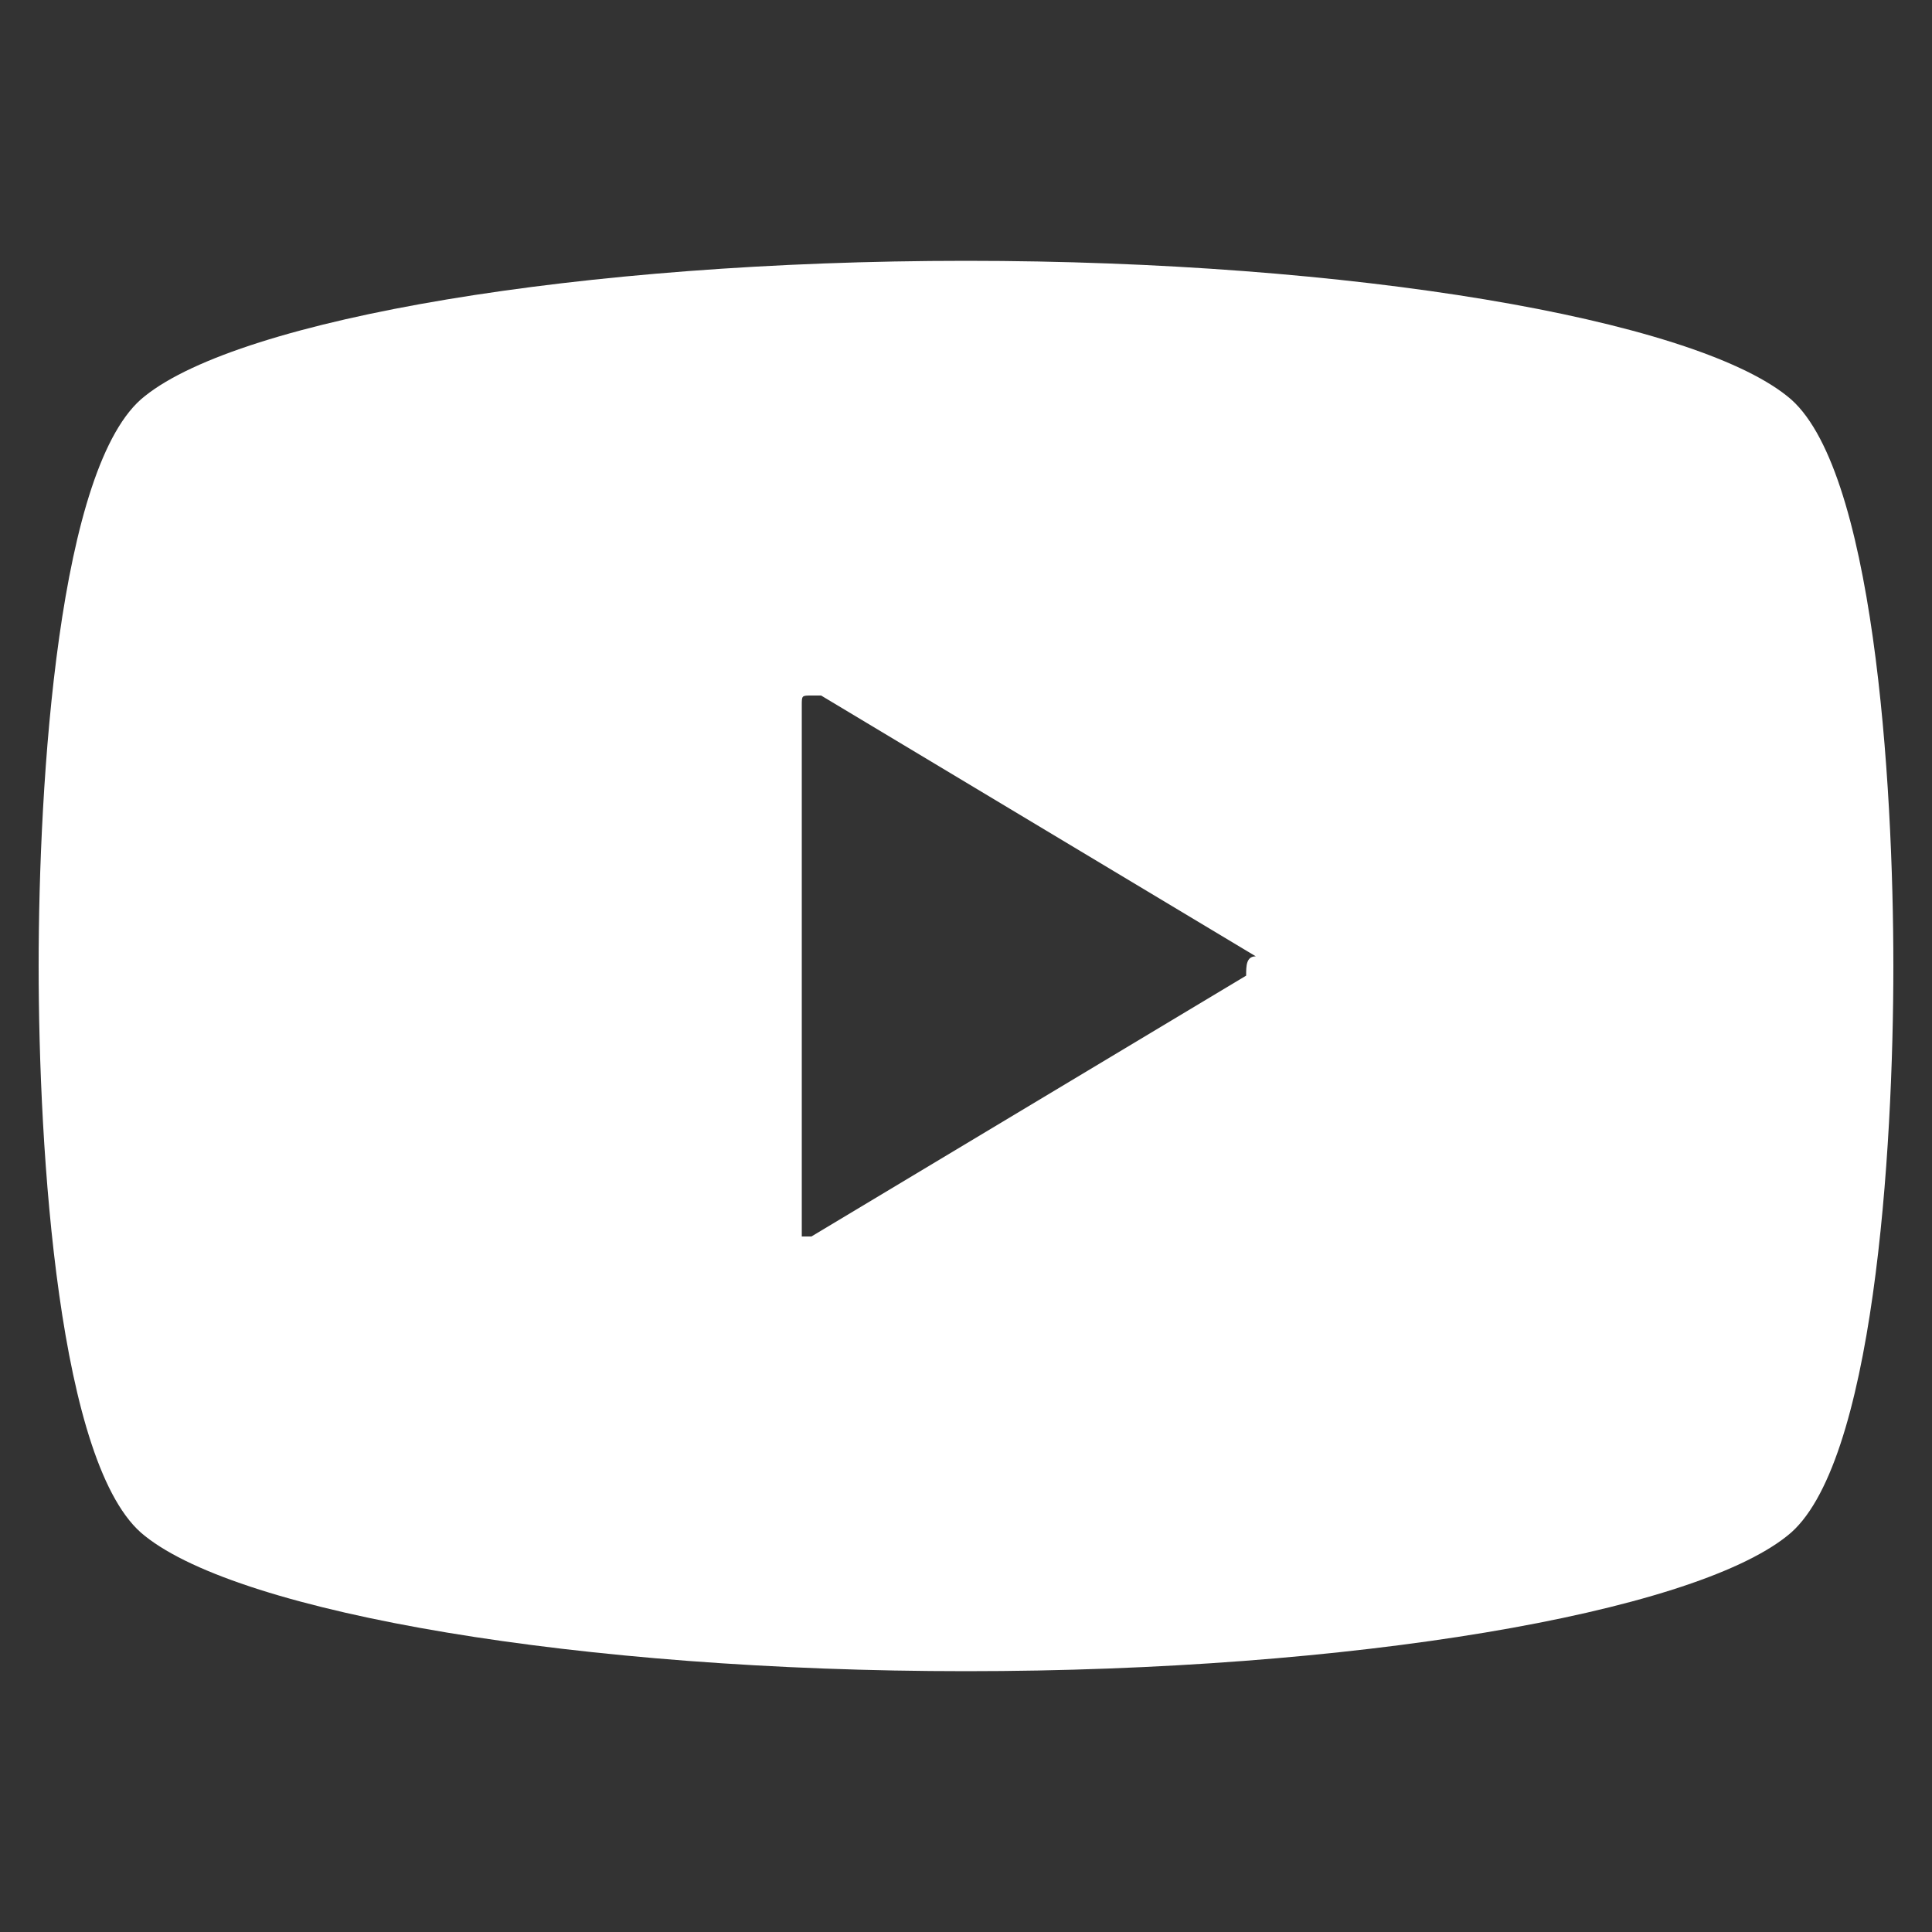 <?xml version="1.0" encoding="utf-8"?>
<!-- Generator: Adobe Illustrator 25.3.1, SVG Export Plug-In . SVG Version: 6.00 Build 0)  -->
<svg version="1.1" id="レイヤー_1" xmlns="http://www.w3.org/2000/svg" xmlns:xlink="http://www.w3.org/1999/xlink" x="0px"
	 y="0px" viewBox="0 0 20 20" style="enable-background:new 0 0 20 20;" xml:space="preserve">
<rect x="0" y="0" width="20" height="20" fill="#333333" stroke="none"/>
<style type="text/css">
	.st0{fill:#FFFFFF;}
</style>
<path id="パス_3425" class="st0" d="M18.5,4.1c-1-0.8-4.5-1.4-8.5-1.4S2.5,3.3,1.5,4.1c-0.9,0.7-1.1,4-1.1,5.9s0.2,5.2,1.1,5.9
	c1,0.8,4.5,1.4,8.5,1.4s7.5-0.6,8.5-1.4c0.9-0.7,1.1-4,1.1-5.9S19.4,4.8,18.5,4.1z M12.9,10.1l-4.5,2.7c0,0-0.1,0-0.1,0
	c0,0,0,0,0-0.1V7.3c0-0.1,0-0.1,0.1-0.1c0,0,0,0,0.1,0l4.5,2.7C12.9,9.9,12.9,10,12.9,10.1C12.9,10,12.9,10.1,12.9,10.1z"/>
</svg>
